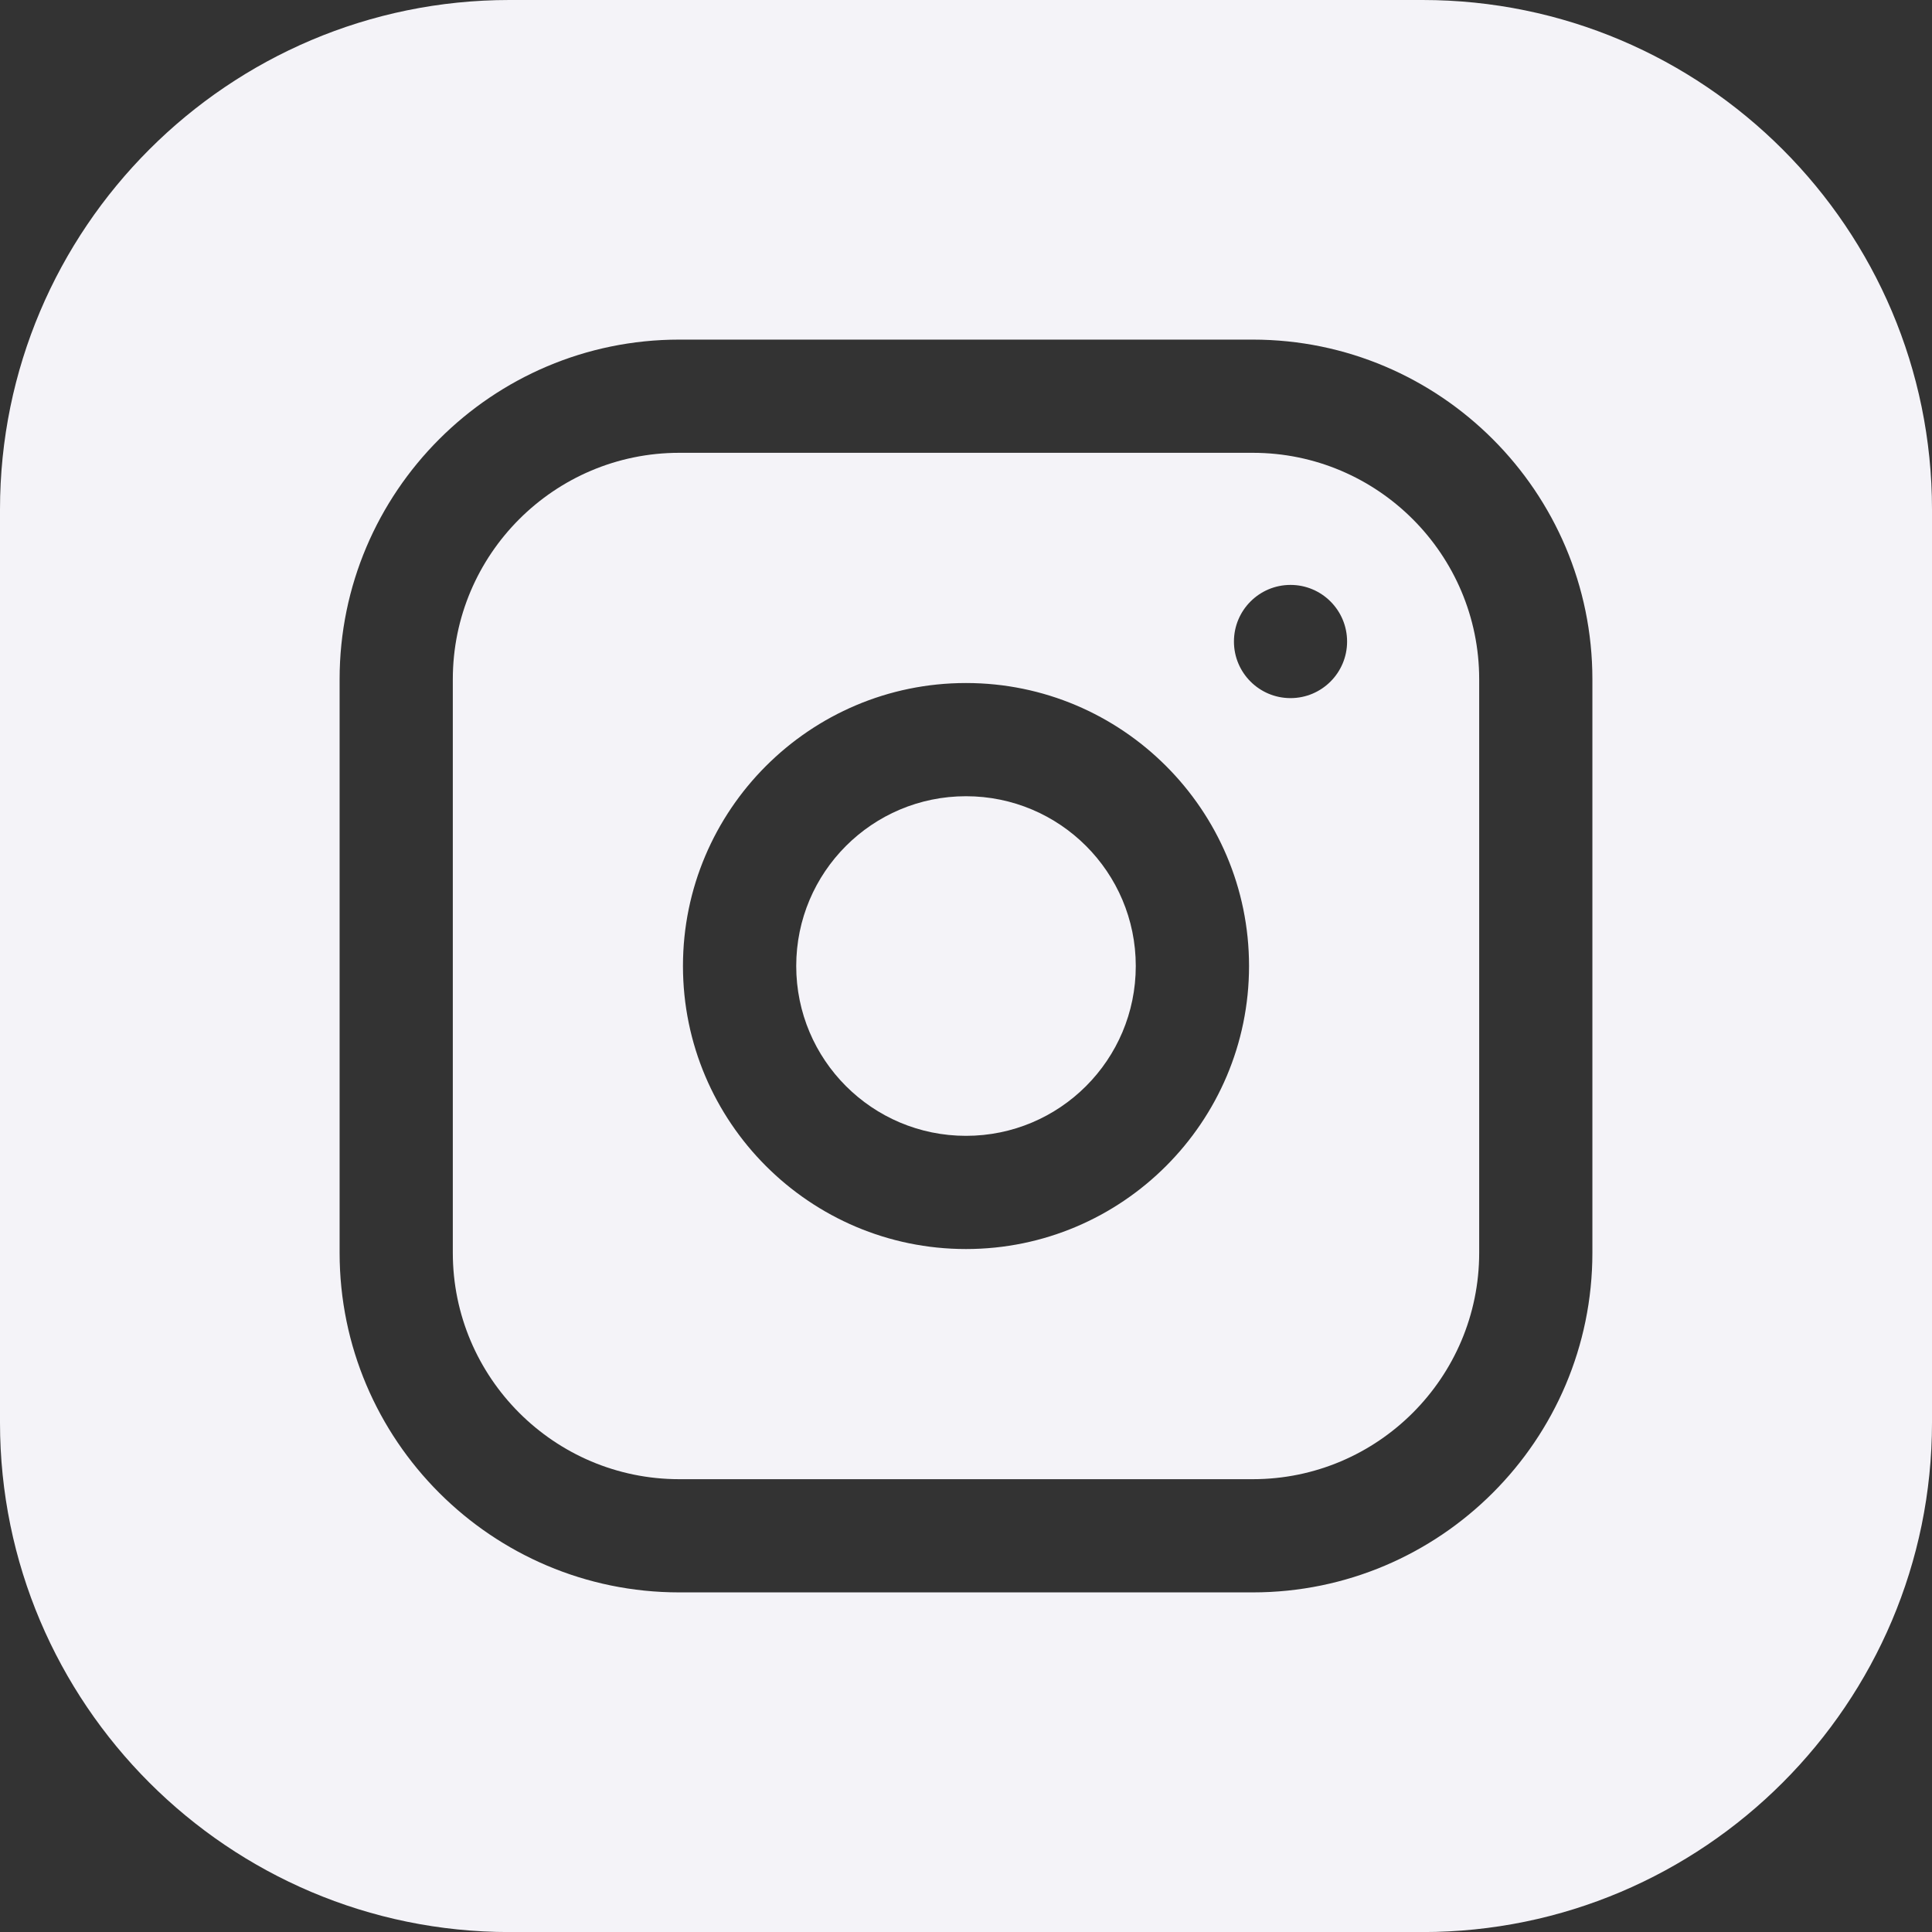 <svg width="32" height="32" viewBox="0 0 32 32" fill="none" xmlns="http://www.w3.org/2000/svg">
<rect x="0" y="0" width="32" height="32" fill="#333333" stroke="none"/>
<g clip-path="url(#clip0_14513_88057)">
<path d="M18.812 16C18.812 17.554 17.553 18.813 16 18.813C14.447 18.813 13.188 17.554 13.188 16C13.188 14.447 14.447 13.188 16 13.188C17.553 13.188 18.812 14.447 18.812 16Z" fill="#F4F3F8"/>
<path d="M20.75 7.5H11.25C9.182 7.5 7.5 9.183 7.5 11.251V20.75C7.5 22.818 9.182 24.5 11.25 24.5H20.75C22.818 24.5 24.5 22.818 24.5 20.75V11.251C24.5 9.183 22.818 7.5 20.75 7.5ZM16 20.688C13.415 20.688 11.312 18.585 11.312 16C11.312 13.416 13.415 11.313 16 11.313C18.585 11.313 20.688 13.416 20.688 16C20.688 18.585 18.585 20.688 16 20.688ZM21.375 11.563C20.857 11.563 20.438 11.143 20.438 10.626C20.438 10.108 20.857 9.688 21.375 9.688C21.893 9.688 22.312 10.108 22.312 10.626C22.312 11.143 21.893 11.563 21.375 11.563Z" fill="#F4F3F8"/>
<path d="M23.562 0H8.438C3.785 0 0 3.786 0 8.438V23.563C0 28.215 3.785 32.001 8.438 32.001H23.562C28.215 32.001 32 28.215 32 23.563V8.438C32 3.786 28.215 0 23.562 0ZM26.375 20.75C26.375 23.852 23.852 26.375 20.75 26.375H11.25C8.148 26.375 5.625 23.852 5.625 20.75V11.251C5.625 8.149 8.148 5.625 11.25 5.625H20.75C23.852 5.625 26.375 8.149 26.375 11.251V20.75Z" fill="#F4F3F8"/>
</g>
<defs>
<clipPath id="clip0_14513_88057">
<rect width="32" height="32" fill="white" transform="translate(0 0)"/>
</clipPath>
</defs>
</svg>
